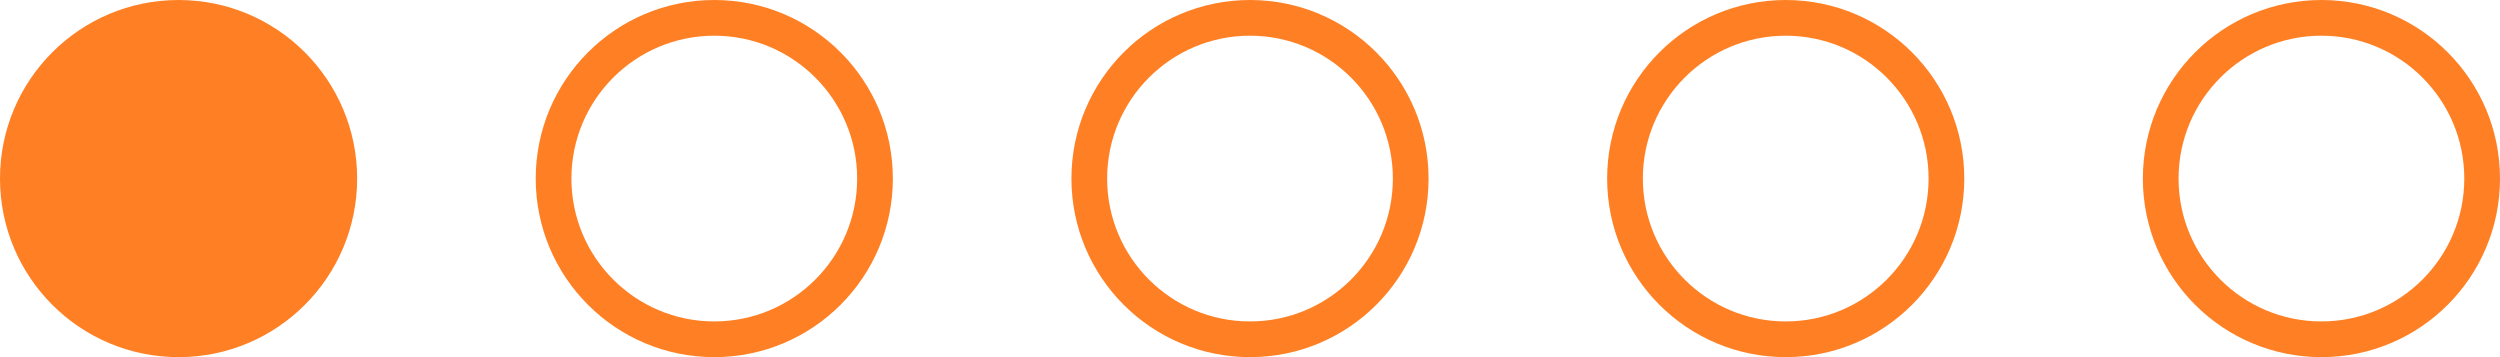 <?xml version="1.0" encoding="UTF-8"?> <svg xmlns="http://www.w3.org/2000/svg" width="70" height="10" viewBox="0 0 70 10" fill="none"><circle cx="5" cy="5" r="5" fill="#FF8024"></circle><circle cx="20" cy="5" r="4.5" stroke="#FF8024"></circle><circle cx="35" cy="5" r="4.5" stroke="#FF8024"></circle><circle cx="50" cy="5" r="4.5" stroke="#FF8024"></circle><circle cx="65" cy="5" r="4.5" stroke="#FF8024"></circle></svg> 